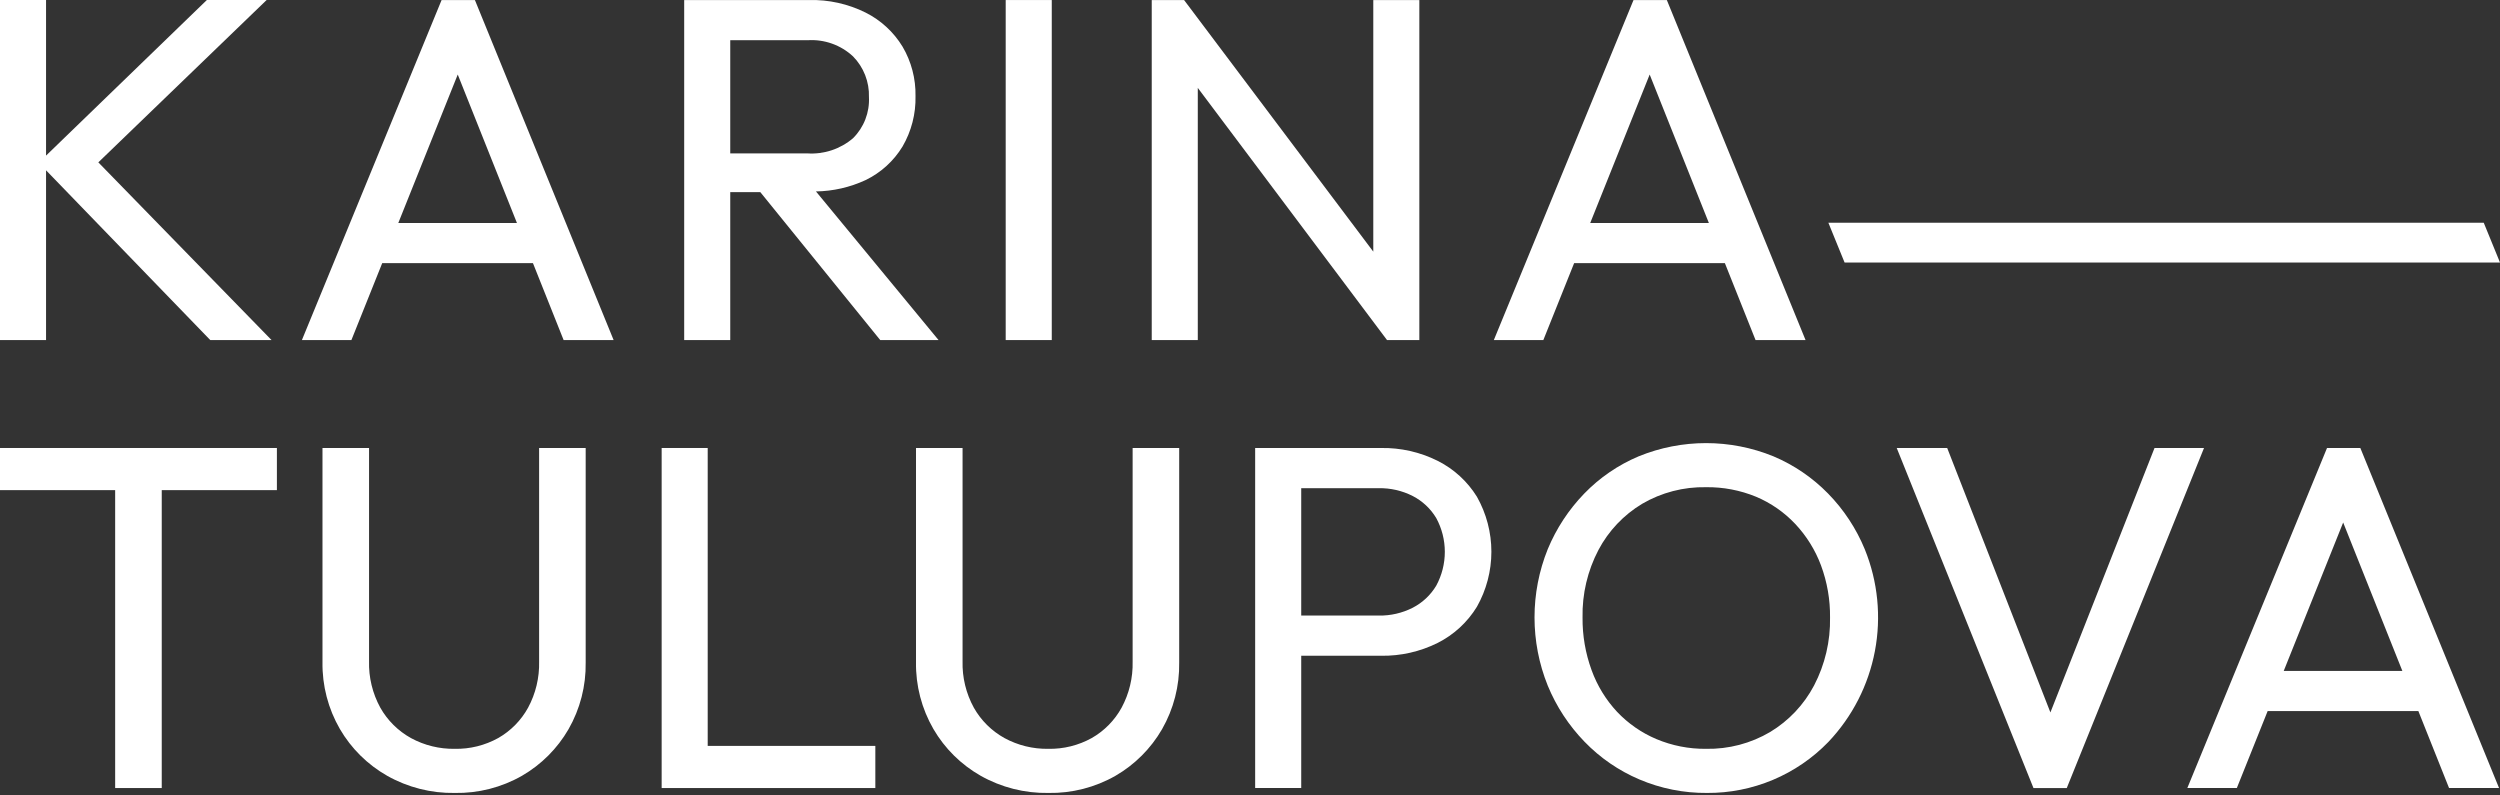 <?xml version="1.0" encoding="UTF-8"?> <svg xmlns="http://www.w3.org/2000/svg" width="1000" height="318" viewBox="0 0 1000 318" fill="none"><rect x="0" y="0" width="1000" height="318" fill="#333333" stroke="none"/> <path d="M18.419 68.121L84.097 136.018H108.611L39.334 64.946L106.645 0.013H82.736L18.419 62.24V0.013H0V136.018H18.419V68.121Z" fill="white"></path> <path d="M176.637 0.014L120.762 136.025H140.563L152.887 105.252H213.179L225.449 136.026H245.449L189.963 0.014H176.637ZM159.32 89.189L183.098 29.814L206.774 89.189H159.32Z" fill="white"></path> <path d="M326.383 76.574C333.237 76.472 339.993 74.928 346.211 72.045C352.334 69.089 357.472 64.427 361.007 58.62C364.57 52.498 366.368 45.51 366.203 38.429C366.336 31.477 364.537 24.625 361.007 18.634C357.451 12.797 352.323 8.079 346.211 5.018C339.212 1.546 331.473 -0.172 323.661 0.014H273.673V136.025H292.1V76.845H304.121L352.091 136.026H375.42L326.383 76.574ZM292.1 61.355V16.091H323.074C326.378 15.876 329.692 16.339 332.811 17.451C335.931 18.563 338.79 20.3 341.213 22.557C343.318 24.698 344.967 27.244 346.061 30.04C347.155 32.836 347.672 35.824 347.579 38.825C347.732 41.862 347.244 44.897 346.147 47.732C345.05 50.568 343.369 53.141 341.212 55.285C336.13 59.625 329.55 61.804 322.881 61.355H292.1Z" fill="white"></path> <path d="M420.704 0.014H402.278V136.025H420.704V0.014Z" fill="white"></path> <path d="M567.734 136.018V0.014H549.315V100.657L473.626 0.014H460.696V136.018H479.115V35.149L554.804 136.018H567.734Z" fill="white"></path> <path d="M629.657 105.252H689.949L702.22 136.026H722.22L666.734 0.014H653.408L597.533 136.025H617.334L629.657 105.252ZM659.868 29.814L683.545 89.189H636.091L659.868 29.814Z" fill="white"></path> <path d="M0 196.053H46.064V315.216H64.695V196.053H110.758V179.196H0V196.053Z" fill="white"></path> <path d="M215.644 264.654C215.8 271.071 214.28 277.418 211.234 283.069C208.448 288.147 204.308 292.354 199.276 295.223C193.972 298.162 187.985 299.648 181.922 299.529C175.8 299.631 169.756 298.148 164.378 295.223C159.247 292.384 155.005 288.176 152.125 283.069C149 277.371 147.445 270.946 147.619 264.449V179.198H128.994V264.846C128.85 274.229 131.256 283.476 135.955 291.6C140.494 299.401 147.023 305.86 154.874 310.315C163.12 314.965 172.456 317.334 181.922 317.179C191.332 317.35 200.613 314.979 208.787 310.315C216.515 305.844 222.935 299.423 227.405 291.696C232.05 283.589 234.422 274.379 234.27 265.037V179.198H215.644V264.654Z" fill="white"></path> <path d="M283.08 179.196H264.661V315.216H277.198H283.08H350.134V298.359H283.08V179.196Z" fill="white"></path> <path d="M453.051 264.654C453.207 271.071 451.687 277.418 448.641 283.069C445.855 288.147 441.716 292.354 436.683 295.223C431.379 298.162 425.393 299.648 419.33 299.529C413.208 299.631 407.163 298.148 401.785 295.223C396.654 292.384 392.412 288.176 389.532 283.069C386.407 277.371 384.852 270.946 385.026 264.449V179.198H366.402V264.846C366.257 274.229 368.663 283.476 373.362 291.6C377.901 299.402 384.429 305.86 392.28 310.315C400.526 314.965 409.863 317.334 419.329 317.179C428.739 317.35 438.02 314.979 446.193 310.315C453.922 305.844 460.341 299.423 464.811 291.696C469.457 283.589 471.829 274.379 471.677 265.037V179.198H453.051V264.654Z" fill="white"></path> <path d="M574.989 184.297C567.991 180.819 560.261 179.07 552.447 179.198H502.062V315.209H520.489V262.303H552.447C560.26 262.424 567.989 260.676 574.989 257.204C581.505 253.942 586.973 248.916 590.77 242.699C594.562 235.985 596.554 228.406 596.554 220.696C596.554 212.986 594.562 205.406 590.77 198.693C586.948 192.523 581.484 187.538 574.989 184.297ZM574.497 234.264C572.248 238.029 568.989 241.088 565.089 243.095C560.872 245.239 556.192 246.314 551.462 246.226H520.489V195.275H551.462C556.192 195.187 560.872 196.262 565.089 198.405C568.985 200.412 572.243 203.466 574.497 207.223C576.75 211.374 577.929 216.021 577.929 220.744C577.929 225.466 576.75 230.113 574.497 234.264Z" fill="white"></path> <path d="M731.231 197.421C725.008 191.057 717.579 185.996 709.378 182.533C692.1 175.479 672.744 175.479 655.466 182.533C647.283 185.98 639.881 191.044 633.703 197.421C627.48 203.852 622.525 211.398 619.099 219.664C612.042 237.176 612.042 256.74 619.099 274.252C622.531 282.594 627.52 290.207 633.799 296.685C640.033 303.138 647.501 308.27 655.76 311.778C664.311 315.414 673.518 317.252 682.809 317.178C691.855 317.234 700.819 315.456 709.159 311.953C717.499 308.449 725.042 303.293 731.334 296.795C740.906 286.712 747.374 274.088 749.963 260.431C752.553 246.773 751.156 232.658 745.939 219.773C742.521 211.445 737.527 203.855 731.231 197.421ZM725.645 274.156C721.601 281.844 715.535 288.282 708.1 292.776C700.333 297.368 691.44 299.706 682.419 299.529C675.589 299.602 668.816 298.271 662.522 295.619C656.599 293.112 651.259 289.407 646.837 284.737C642.351 279.925 638.883 274.257 636.642 268.073C634.175 261.326 632.947 254.189 633.019 247.005C632.829 237.599 635.021 228.297 639.391 219.965C643.422 212.352 649.452 205.981 656.833 201.536C664.585 197.004 673.44 194.7 682.419 194.879C689.274 194.789 696.077 196.087 702.418 198.693C708.345 201.189 713.685 204.896 718.096 209.575C722.593 214.361 726.093 219.994 728.393 226.145C730.868 232.818 732.097 239.889 732.017 247.006C732.197 256.446 730.006 265.781 725.645 274.156Z" fill="white"></path> <path d="M861.809 179.196L820.161 284.979L778.877 179.196H758.688L813.386 315.216H826.709L881.605 179.196H861.809Z" fill="white"></path> <path d="M930.807 179.198L874.932 315.209H894.734L907.056 284.437H967.348L979.619 315.209H999.619L944.134 179.198H930.807ZM913.49 268.373L937.268 208.998L960.944 268.373H913.49Z" fill="white"></path> <path d="M1000 105.01L993.497 89.091H731.346L737.834 105.01H1000Z" fill="white"></path> </svg> 